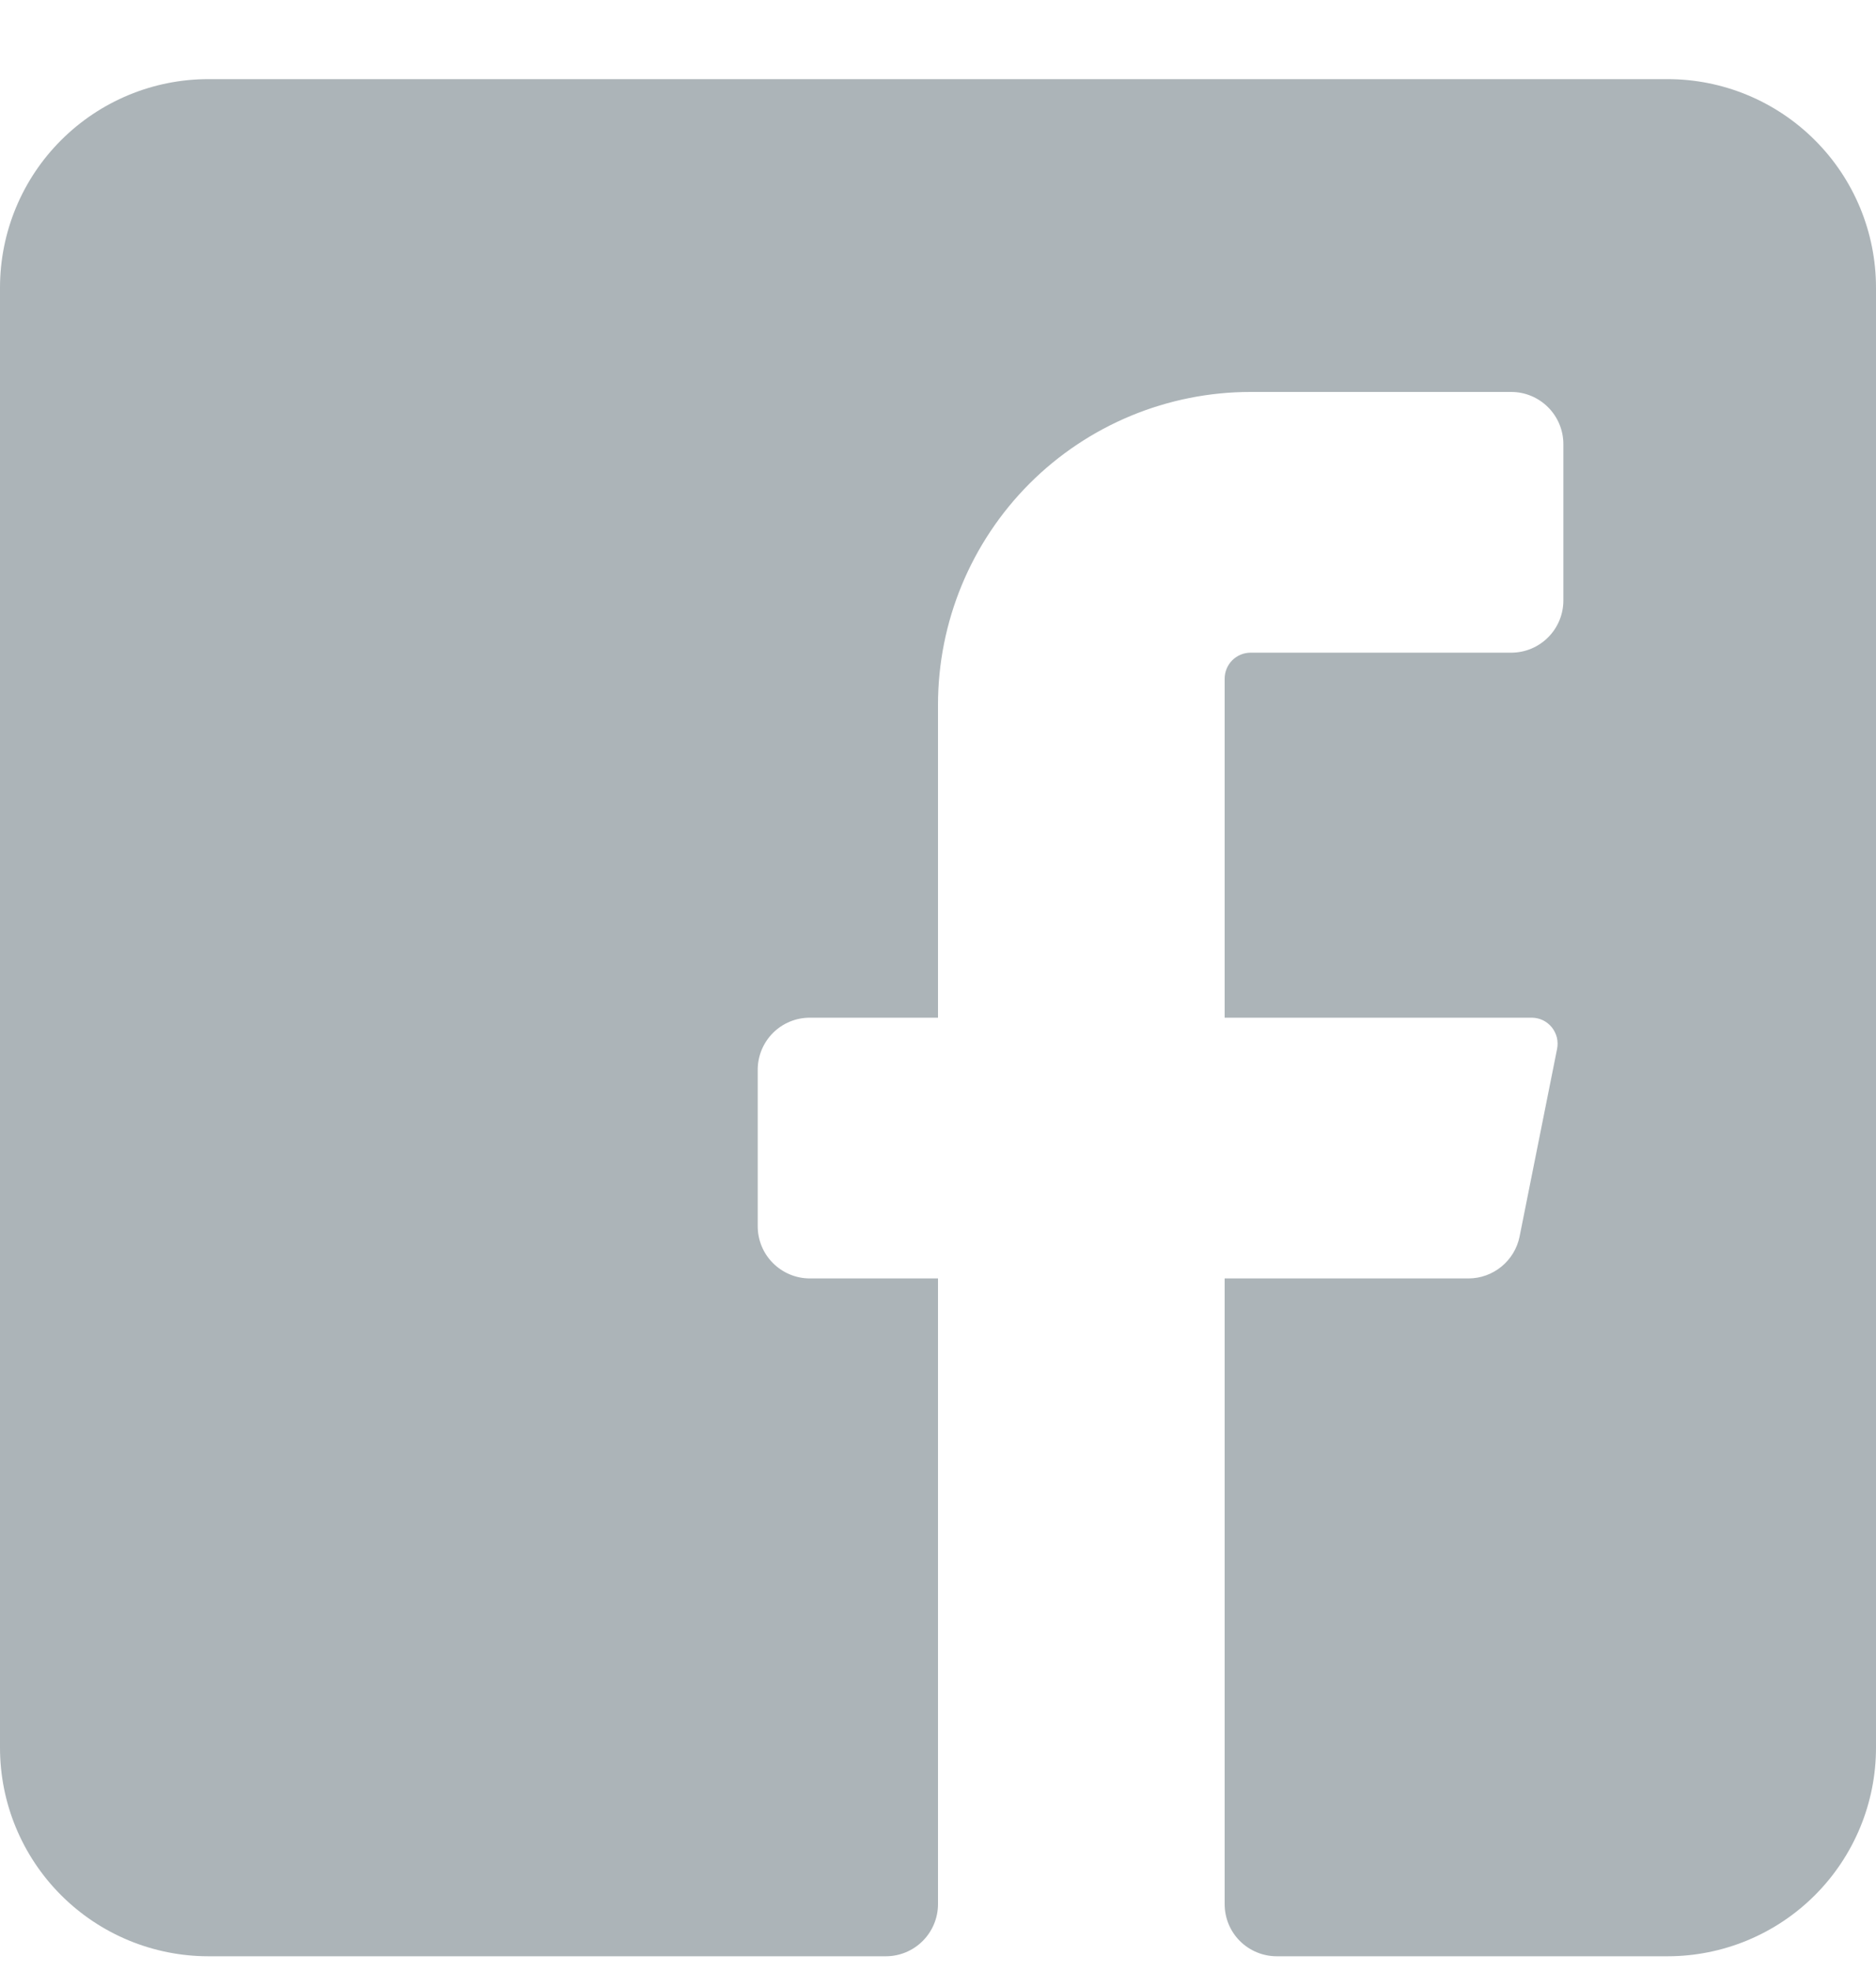 <svg width="20" height="21" viewBox="0 0 20 21" fill="none" xmlns="http://www.w3.org/2000/svg">
<path fill-rule="evenodd" clip-rule="evenodd" d="M20 3.065V18.621C20 19.21 19.766 19.775 19.349 20.192C18.932 20.609 18.367 20.843 17.778 20.843H13.611C13.464 20.843 13.322 20.784 13.218 20.68C13.114 20.576 13.056 20.435 13.056 20.287V13.621H15.656C15.784 13.621 15.908 13.576 16.007 13.495C16.106 13.414 16.174 13.302 16.2 13.176L16.6 11.176C16.608 11.136 16.607 11.095 16.598 11.055C16.588 11.016 16.57 10.979 16.545 10.947C16.519 10.915 16.487 10.889 16.451 10.871C16.414 10.853 16.374 10.844 16.333 10.843H13.056V7.232C13.056 7.158 13.085 7.087 13.137 7.035C13.189 6.983 13.26 6.954 13.333 6.954H16.111C16.259 6.954 16.4 6.895 16.504 6.791C16.608 6.687 16.667 6.546 16.667 6.398V4.732C16.667 4.584 16.608 4.443 16.504 4.339C16.4 4.235 16.259 4.176 16.111 4.176H13.333C12.449 4.176 11.601 4.527 10.976 5.152C10.351 5.778 10 6.625 10 7.509V10.843H8.633C8.486 10.843 8.345 10.901 8.241 11.005C8.136 11.11 8.078 11.251 8.078 11.398V13.065C8.078 13.212 8.136 13.354 8.241 13.458C8.345 13.562 8.486 13.621 8.633 13.621H10V20.287C10 20.435 9.941 20.576 9.837 20.68C9.733 20.784 9.592 20.843 9.444 20.843H2.222C1.633 20.843 1.068 20.609 0.651 20.192C0.234 19.775 0 19.21 0 18.621V3.065C0 2.476 0.234 1.91 0.651 1.494C1.068 1.077 1.633 0.843 2.222 0.843H17.778C18.367 0.843 18.932 1.077 19.349 1.494C19.766 1.91 20 2.476 20 3.065Z" fill="#ACB4B8"/>
</svg>

